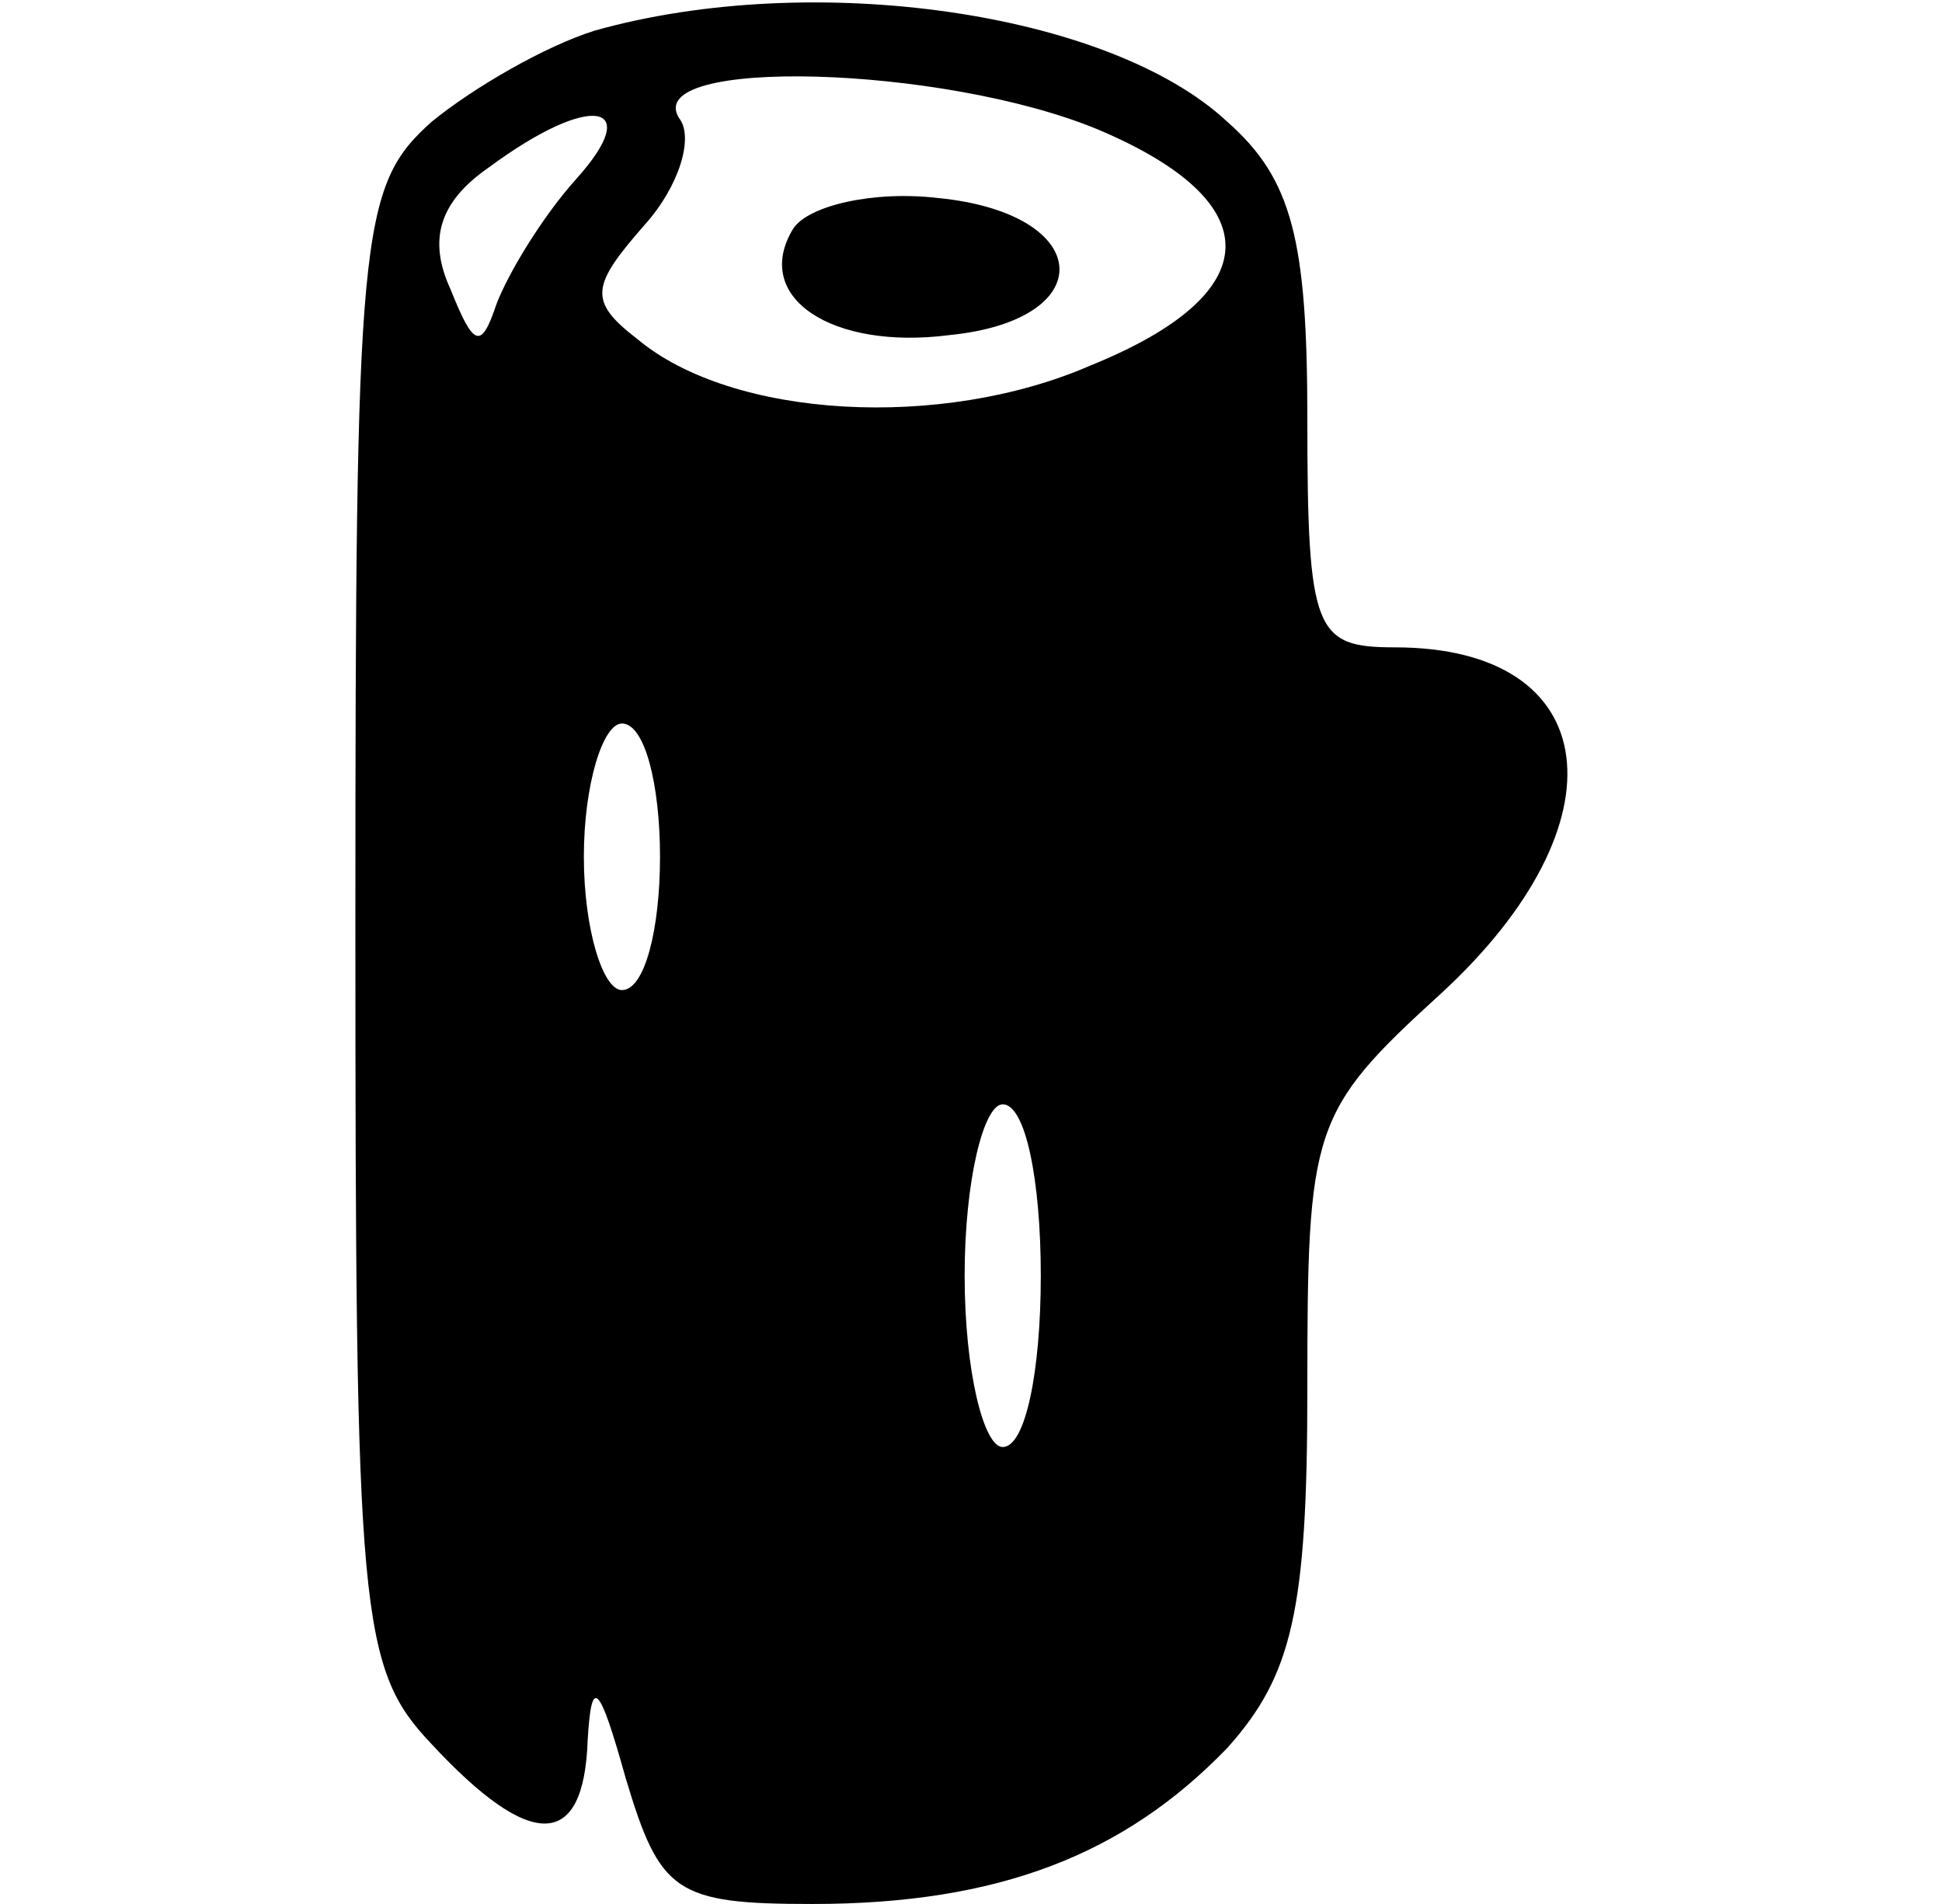 <svg width="51" height="50" viewBox="0 0 51 50" fill="none" xmlns="http://www.w3.org/2000/svg">
<path d="M15.633 0.8C14.333 1.2 12.433 2.3 11.333 3.2C9.433 4.9 9.333 6.1 9.333 24.3C9.333 42.4 9.433 43.8 11.333 45.8C13.933 48.6 15.333 48.6 15.433 45.7C15.533 44 15.733 44.2 16.433 46.7C17.333 49.7 17.733 50 21.333 50C26.233 50 29.533 48.7 32.233 45.9C33.933 44 34.333 42.3 34.333 36.5C34.333 29.6 34.433 29.2 37.833 26.1C42.733 21.6 42.133 17 36.633 17C34.533 17 34.333 16.6 34.333 11C34.333 6.3 33.933 4.7 32.233 3.2C29.133 0.3 21.333 -0.8 15.633 0.8ZM28.833 3.4C33.333 5.3 33.333 7.7 28.633 9.6C24.733 11.3 19.233 11 16.733 8.9C15.433 7.9 15.533 7.5 16.933 5.9C17.833 4.9 18.233 3.6 17.833 3.1C16.833 1.5 24.733 1.7 28.833 3.4ZM15.133 4.7C14.233 5.7 13.333 7.2 13.033 8C12.633 9.2 12.433 9.1 11.833 7.6C11.233 6.3 11.533 5.3 12.833 4.4C15.533 2.4 16.933 2.7 15.133 4.7ZM17.333 22.5C17.333 24.4 16.933 26 16.333 26C15.833 26 15.333 24.4 15.333 22.5C15.333 20.6 15.833 19 16.333 19C16.933 19 17.333 20.6 17.333 22.5ZM27.333 33.5C27.333 36 26.933 38 26.333 38C25.833 38 25.333 36 25.333 33.5C25.333 31 25.833 29 26.333 29C26.933 29 27.333 31 27.333 33.5Z" fill="black"/>
<path d="M20.833 6C19.733 7.8 21.833 9.2 24.933 8.8C28.933 8.4 28.733 5.6 24.633 5.2C22.933 5 21.233 5.4 20.833 6Z" fill="black"/>
</svg>
